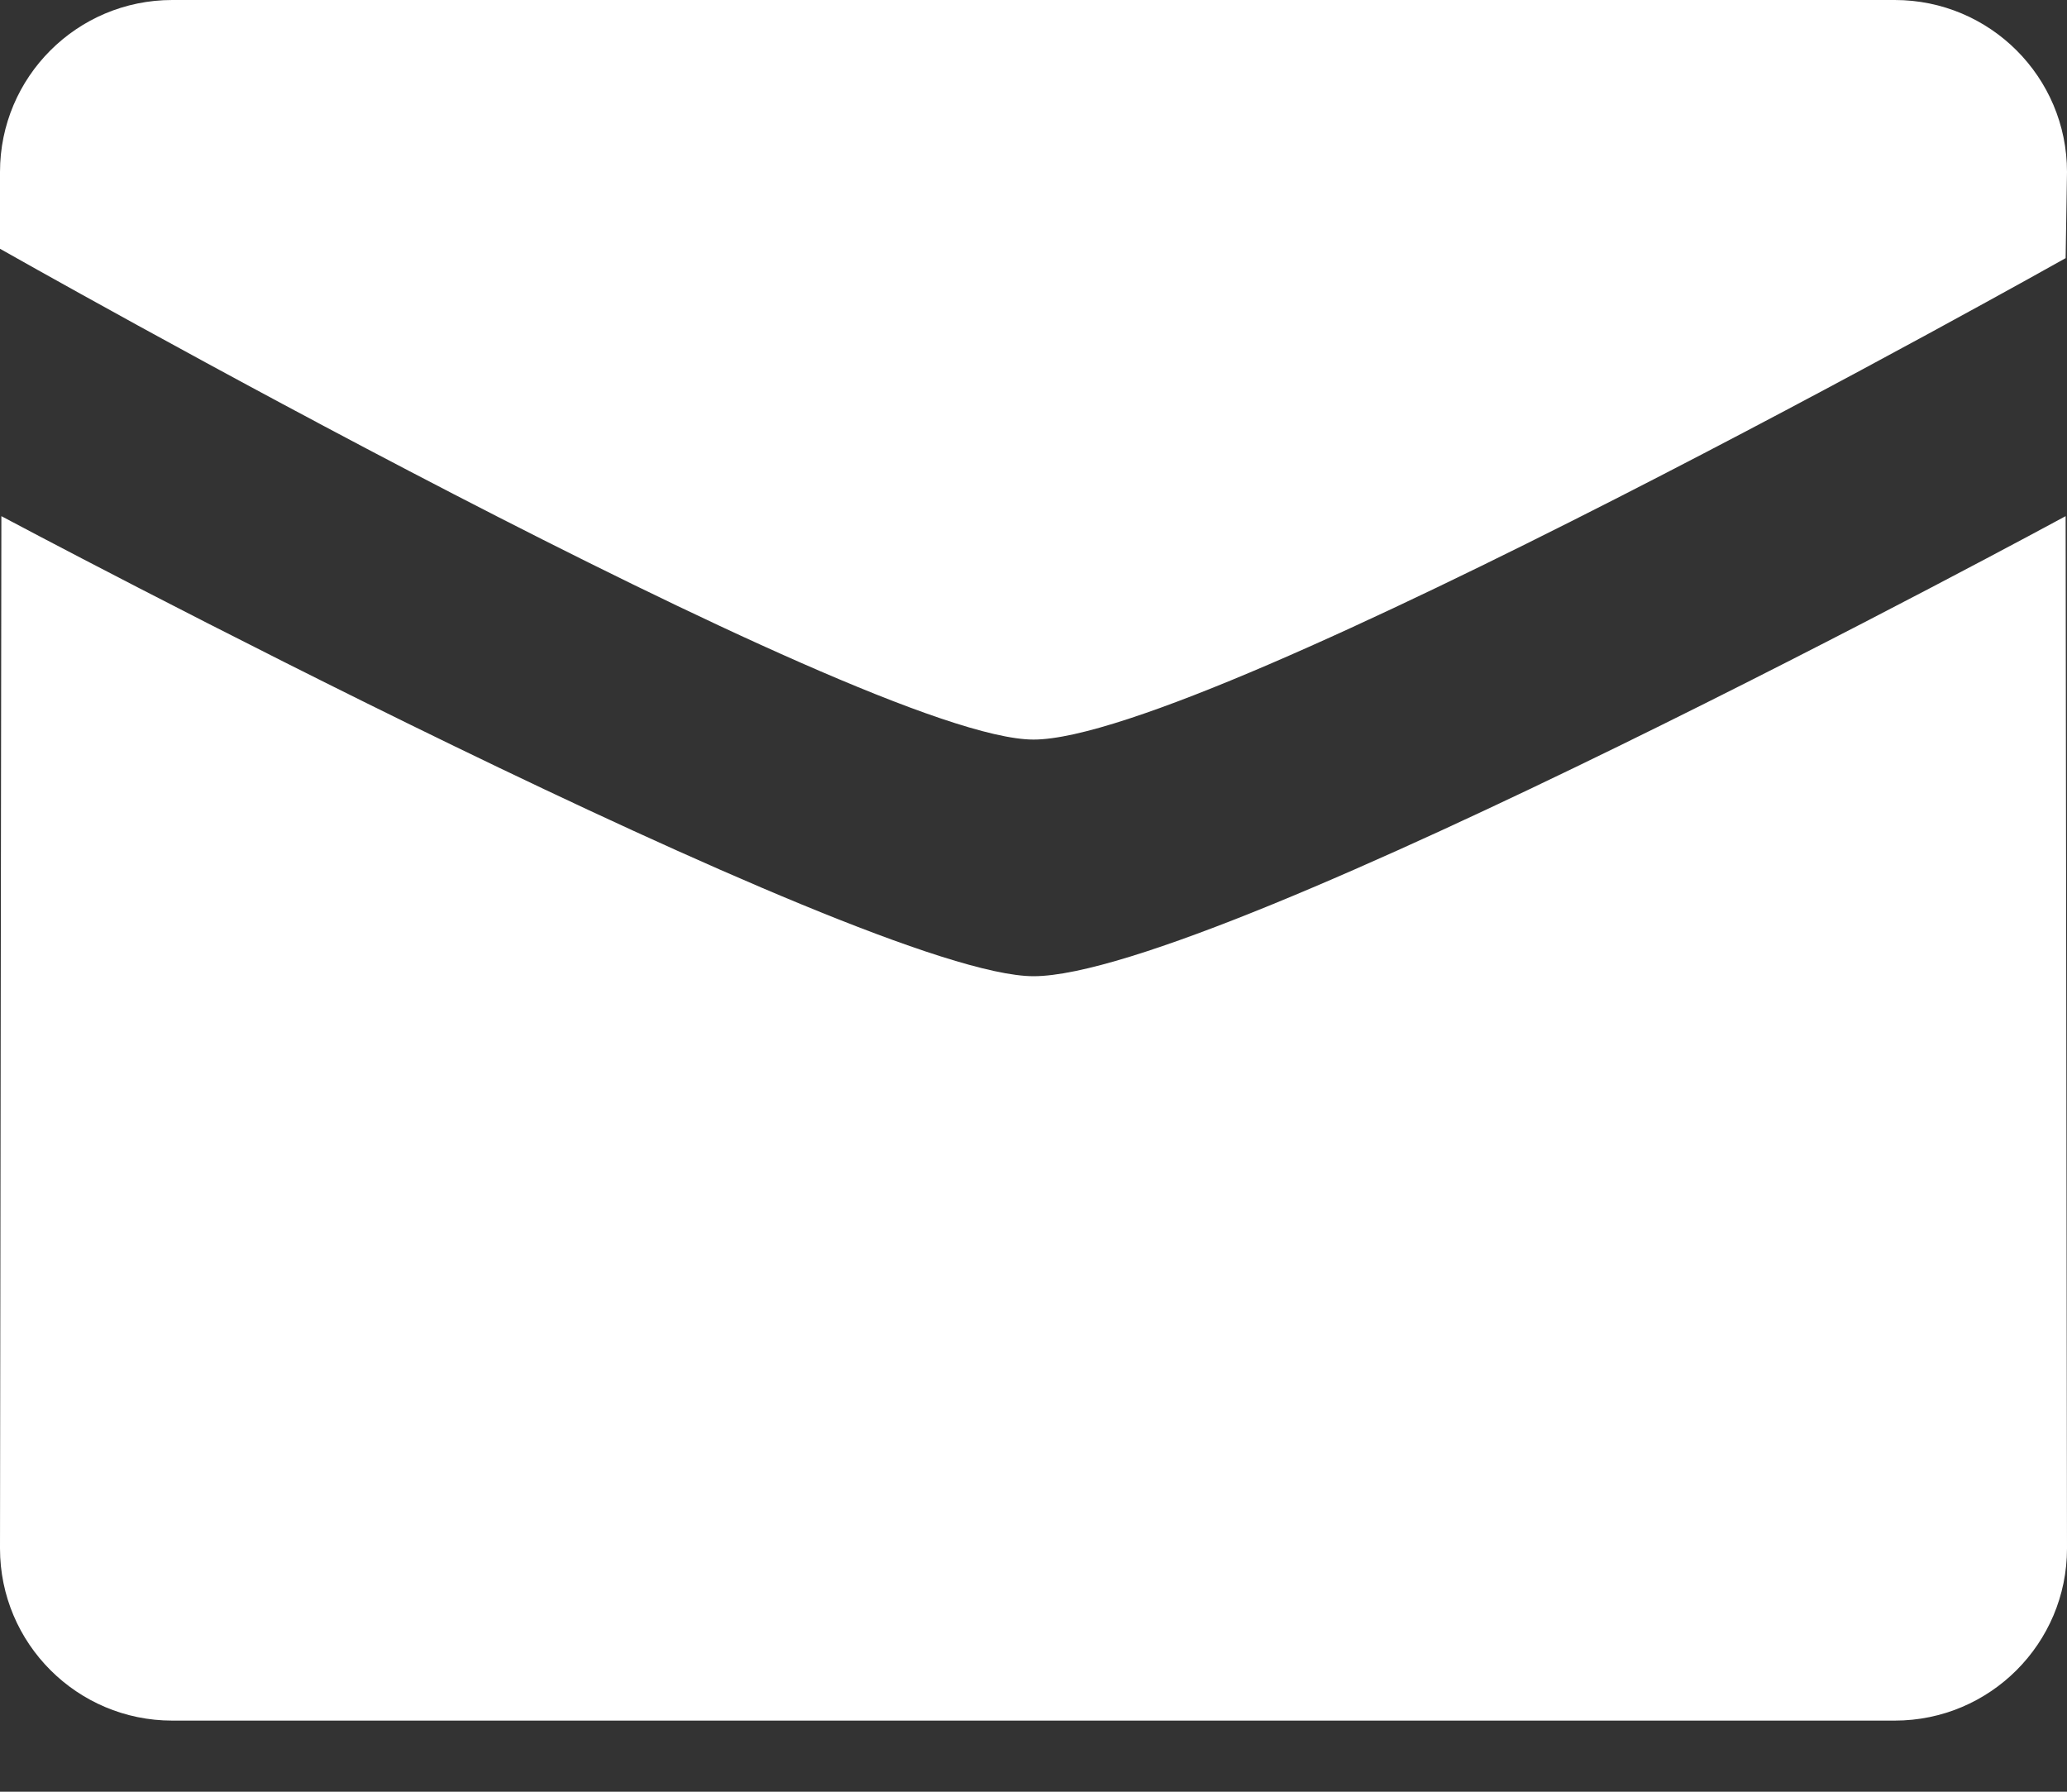 <?xml version="1.0" encoding="UTF-8"?> <svg xmlns="http://www.w3.org/2000/svg" width="15" height="13" viewBox="0 0 15 13" fill="none"><rect x="0" y="0" width="15" height="13" fill="#333333" stroke="none"/><path fill-rule="evenodd" clip-rule="evenodd" d="M0 1.805C0 1.805 6.281 5.366 7.5 5.366C8.777 5.366 14.99 1.873 14.99 1.873L15 1.248C15 0.559 14.441 0 13.75 0H1.25C0.559 0 0 0.559 0 1.248V1.805ZM14.99 3.745C14.99 3.745 8.836 7.083 7.5 7.083C6.281 7.083 0.009 3.745 0.01 3.745L0 11.235C0 11.924 0.56 12.484 1.25 12.484H13.75C14.441 12.484 15 11.924 15 11.235L14.99 3.745Z" fill="white"></path></svg> 